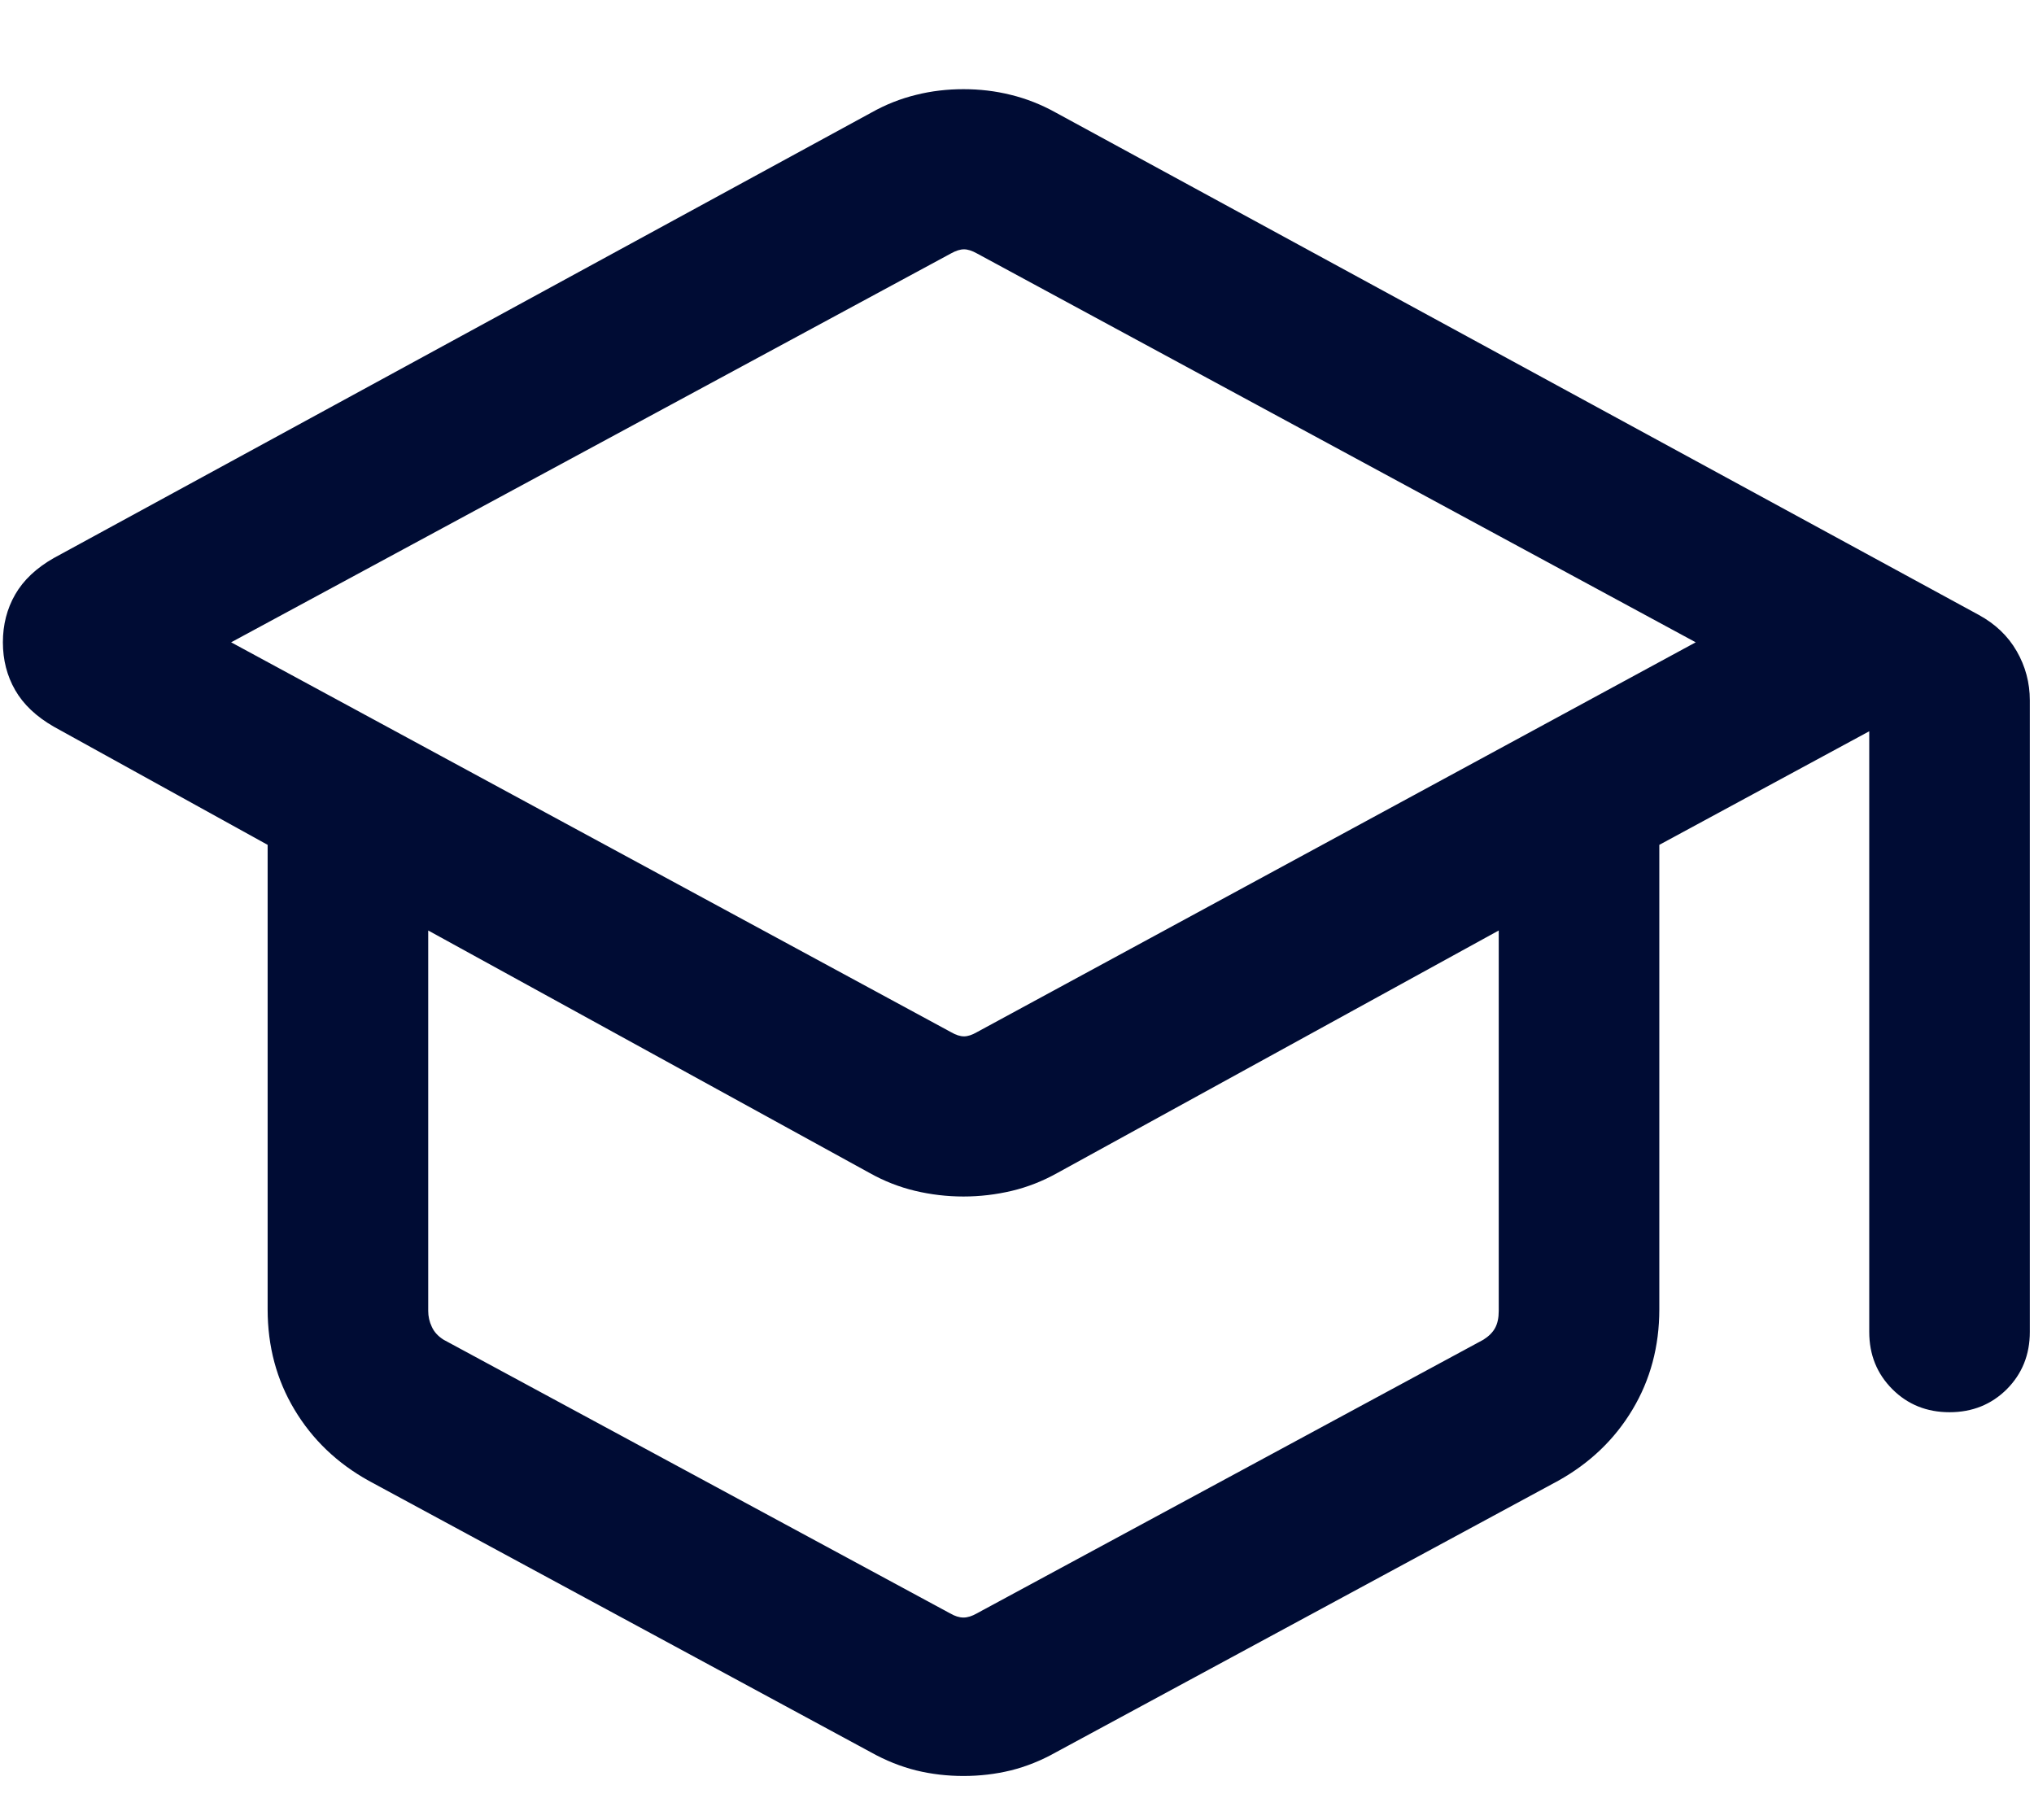 <svg width="19" height="17" viewBox="0 0 19 17" fill="none" xmlns="http://www.w3.org/2000/svg">
<path d="M3.444 13.832C3.149 13.668 2.918 13.447 2.751 13.168C2.584 12.89 2.5 12.577 2.5 12.231V7.892L0.504 6.789C0.34 6.695 0.219 6.581 0.142 6.447C0.065 6.313 0.027 6.164 0.027 6C0.027 5.836 0.065 5.687 0.142 5.553C0.219 5.419 0.34 5.305 0.504 5.212L8.139 1.052C8.274 0.976 8.414 0.921 8.558 0.886C8.701 0.85 8.849 0.833 9 0.833C9.151 0.833 9.298 0.85 9.442 0.886C9.586 0.921 9.726 0.976 9.861 1.051L18.484 5.744C18.638 5.828 18.756 5.94 18.838 6.082C18.92 6.224 18.961 6.378 18.961 6.542V12.442C18.961 12.655 18.889 12.833 18.746 12.977C18.602 13.12 18.424 13.192 18.211 13.192C17.998 13.192 17.82 13.12 17.677 12.977C17.533 12.833 17.461 12.655 17.461 12.442V6.831L15.5 7.892V12.231C15.5 12.577 15.416 12.89 15.249 13.168C15.082 13.447 14.85 13.668 14.556 13.832L9.863 16.369C9.726 16.446 9.586 16.502 9.442 16.538C9.298 16.573 9.151 16.59 9 16.59C8.849 16.59 8.701 16.573 8.558 16.538C8.414 16.502 8.274 16.446 8.136 16.369L3.444 13.832ZM8.884 9.642C8.929 9.668 8.969 9.681 9.005 9.681C9.04 9.681 9.08 9.668 9.125 9.642L15.84 6L9.125 2.367C9.08 2.342 9.04 2.329 9.005 2.329C8.969 2.329 8.929 2.342 8.884 2.367L2.159 6L8.884 9.642ZM8.875 15.071C8.92 15.097 8.961 15.11 9 15.11C9.038 15.11 9.08 15.097 9.125 15.071L13.856 12.515C13.907 12.483 13.944 12.446 13.966 12.405C13.989 12.363 14 12.31 14 12.246V8.692L9.879 10.956C9.741 11.033 9.599 11.089 9.452 11.124C9.304 11.159 9.154 11.177 9 11.177C8.846 11.177 8.695 11.159 8.548 11.124C8.401 11.089 8.258 11.033 8.121 10.956L4 8.692V12.246C4 12.297 4.011 12.347 4.034 12.395C4.056 12.443 4.093 12.483 4.144 12.515L8.875 15.071Z" fill="#000C34"/>
</svg>
